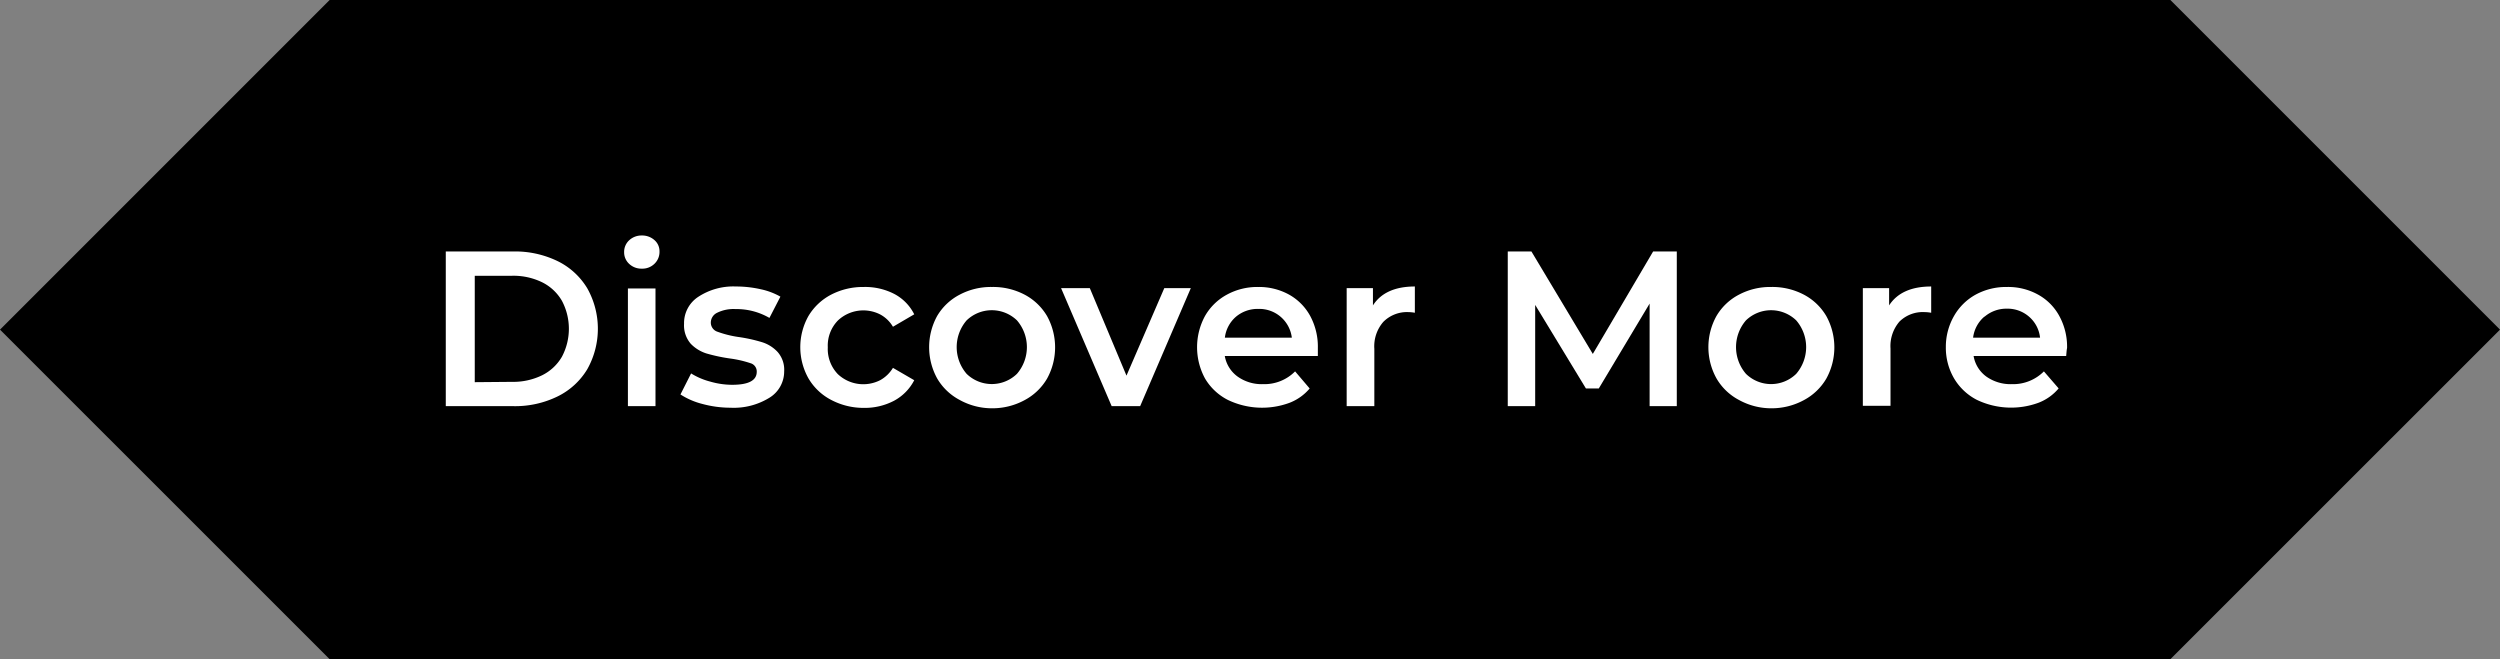 <svg id="Ebene_1" data-name="Ebene 1" xmlns="http://www.w3.org/2000/svg" viewBox="0 0 305.42 80.53"><rect x="0" y="0" width="305.42" height="80.53" fill="#808080" stroke="none"/><defs><style>.cls-1{isolation:isolate;}.cls-2{fill:#fff;}</style></defs><g id="Gruppe_69" data-name="Gruppe 69"><g id="Pfad_16" data-name="Pfad 16"><path d="M40.27,0,0,40.27,40.27,80.53H265.15l40.27-40.26L265.15,0Z"/></g><g id="Find_out_more" data-name="Find out more" class="cls-1"><g class="cls-1"><path class="cls-2" d="M54.46,30.72h8.26a11.92,11.92,0,0,1,5.38,1.17,8.68,8.68,0,0,1,3.64,3.32,10.09,10.09,0,0,1,0,9.91,8.68,8.68,0,0,1-3.64,3.32,11.8,11.8,0,0,1-5.38,1.18H54.46Zm8.1,15.93a8,8,0,0,0,3.66-.8,5.74,5.74,0,0,0,2.43-2.27,7.29,7.29,0,0,0,0-6.83,5.74,5.74,0,0,0-2.43-2.27,8,8,0,0,0-3.66-.79H58v13Z"/><path class="cls-2" d="M76.87,32.24a1.9,1.9,0,0,1-.62-1.44,1.92,1.92,0,0,1,.62-1.45,2.2,2.2,0,0,1,1.54-.58,2.25,2.25,0,0,1,1.54.56,1.79,1.79,0,0,1,.62,1.39,2,2,0,0,1-.61,1.5,2.1,2.1,0,0,1-1.55.6A2.15,2.15,0,0,1,76.87,32.24Zm-.16,3h3.37V49.62H76.71Z"/><path class="cls-2" d="M85.81,49.35a9,9,0,0,1-2.68-1.16l1.3-2.57a8.41,8.41,0,0,0,2.34,1,9.66,9.66,0,0,0,2.68.39q3,0,3-1.59a1.05,1.05,0,0,0-.77-1.05,13.29,13.29,0,0,0-2.47-.57,20.78,20.78,0,0,1-2.91-.62A4.6,4.6,0,0,1,84.39,42a3.43,3.43,0,0,1-.82-2.44,3.83,3.83,0,0,1,1.71-3.28A7.8,7.8,0,0,1,89.91,35a13.65,13.65,0,0,1,3,.33,8.41,8.41,0,0,1,2.43.91L94,38.84a8,8,0,0,0-4.14-1.08,4.51,4.51,0,0,0-2.25.45,1.34,1.34,0,0,0-.77,1.17,1.17,1.17,0,0,0,.82,1.15,12.78,12.78,0,0,0,2.56.64,19,19,0,0,1,2.83.62A4.36,4.36,0,0,1,95,43a3.28,3.28,0,0,1,.8,2.37A3.75,3.75,0,0,1,94,48.59a8.29,8.29,0,0,1-4.78,1.22A13.13,13.13,0,0,1,85.81,49.35Z"/><path class="cls-2" d="M101.55,48.86a6.91,6.91,0,0,1-2.78-2.63,7.78,7.78,0,0,1,0-7.63A7,7,0,0,1,101.53,36a8.45,8.45,0,0,1,4-.94,7.73,7.73,0,0,1,3.74.86,5.68,5.68,0,0,1,2.42,2.48l-2.6,1.52a4,4,0,0,0-1.55-1.5,4.53,4.53,0,0,0-5.17.73,4.4,4.4,0,0,0-1.24,3.28,4.43,4.43,0,0,0,1.23,3.28,4.54,4.54,0,0,0,5.18.73,4.19,4.19,0,0,0,1.55-1.5l2.6,1.51a5.91,5.91,0,0,1-2.45,2.5,7.68,7.68,0,0,1-3.71.88A8.46,8.46,0,0,1,101.55,48.86Z"/><path class="cls-2" d="M117.24,48.86a6.9,6.9,0,0,1-2.75-2.63,7.92,7.92,0,0,1,0-7.63A6.87,6.87,0,0,1,117.24,36a8.14,8.14,0,0,1,3.94-.94,8.26,8.26,0,0,1,4,.94,6.91,6.91,0,0,1,2.74,2.62,7.92,7.92,0,0,1,0,7.63,6.94,6.94,0,0,1-2.74,2.63,8.26,8.26,0,0,1-4,1A8.14,8.14,0,0,1,117.24,48.86Zm7-3.19a5,5,0,0,0,0-6.53,4.43,4.43,0,0,0-6.15,0,5,5,0,0,0,0,6.53,4.41,4.41,0,0,0,6.15,0Z"/><path class="cls-2" d="M145.48,35.2l-6.19,14.42h-3.48L129.63,35.2h3.51l4.48,10.69,4.62-10.69Z"/><path class="cls-2" d="M161,43.49H149.63A3.92,3.92,0,0,0,151.19,46a5.06,5.06,0,0,0,3.11.93,5.27,5.27,0,0,0,3.92-1.56L160,47.46a6.09,6.09,0,0,1-2.46,1.75,9.66,9.66,0,0,1-7.53-.35,6.84,6.84,0,0,1-2.8-2.63,8,8,0,0,1,0-7.62A6.79,6.79,0,0,1,149.88,36a7.74,7.74,0,0,1,3.83-.94,7.61,7.61,0,0,1,3.77.93,6.6,6.6,0,0,1,2.59,2.62,7.92,7.92,0,0,1,.93,3.9C161,42.72,161,43.06,161,43.49Zm-10-4.8a4,4,0,0,0-1.36,2.56h8.18a4,4,0,0,0-4.08-3.51A4.11,4.11,0,0,0,151,38.69Z"/><path class="cls-2" d="M172.85,35v3.21a4.59,4.59,0,0,0-.78-.08A4.07,4.07,0,0,0,169,39.32a4.54,4.54,0,0,0-1.1,3.3v7h-3.38V35.2h3.21v2.11C168.7,35.79,170.41,35,172.85,35Z"/><path class="cls-2" d="M201.53,49.62l0-12.53-6.21,10.37h-1.57l-6.2-10.21V49.62h-3.35V30.72h2.89l7.5,12.52,7.37-12.52h2.89l0,18.9Z"/><path class="cls-2" d="M212.44,48.86a6.87,6.87,0,0,1-2.74-2.63,7.85,7.85,0,0,1,0-7.63A6.85,6.85,0,0,1,212.44,36a8.16,8.16,0,0,1,3.94-.94,8.26,8.26,0,0,1,4,.94,6.91,6.91,0,0,1,2.74,2.62,7.92,7.92,0,0,1,0,7.63,6.94,6.94,0,0,1-2.74,2.63,8.26,8.26,0,0,1-4,1A8.17,8.17,0,0,1,212.44,48.86Zm7-3.19a5,5,0,0,0,0-6.53,4.42,4.42,0,0,0-6.14,0,5,5,0,0,0,0,6.53,4.39,4.39,0,0,0,6.14,0Z"/><path class="cls-2" d="M235.93,35v3.21a4.7,4.7,0,0,0-.79-.08,4.07,4.07,0,0,0-3.08,1.15,4.58,4.58,0,0,0-1.1,3.3v7h-3.38V35.2h3.21v2.11C231.77,35.79,233.48,35,235.93,35Z"/><path class="cls-2" d="M252.42,43.49H241.11A3.91,3.91,0,0,0,242.66,46a5.11,5.11,0,0,0,3.12.93,5.29,5.29,0,0,0,3.92-1.56l1.8,2.08a6,6,0,0,1-2.45,1.75,9.69,9.69,0,0,1-7.54-.35,6.88,6.88,0,0,1-2.79-2.63,7.42,7.42,0,0,1-1-3.82,7.56,7.56,0,0,1,1-3.8A6.86,6.86,0,0,1,241.35,36a7.77,7.77,0,0,1,3.84-.94A7.54,7.54,0,0,1,249,36a6.53,6.53,0,0,1,2.59,2.62,7.82,7.82,0,0,1,.94,3.9C252.48,42.72,252.46,43.06,252.42,43.49Zm-10-4.8a4,4,0,0,0-1.37,2.56h8.18a3.94,3.94,0,0,0-1.32-2.54,4,4,0,0,0-2.75-1A4.1,4.1,0,0,0,242.45,38.69Z"/></g></g></g></svg>